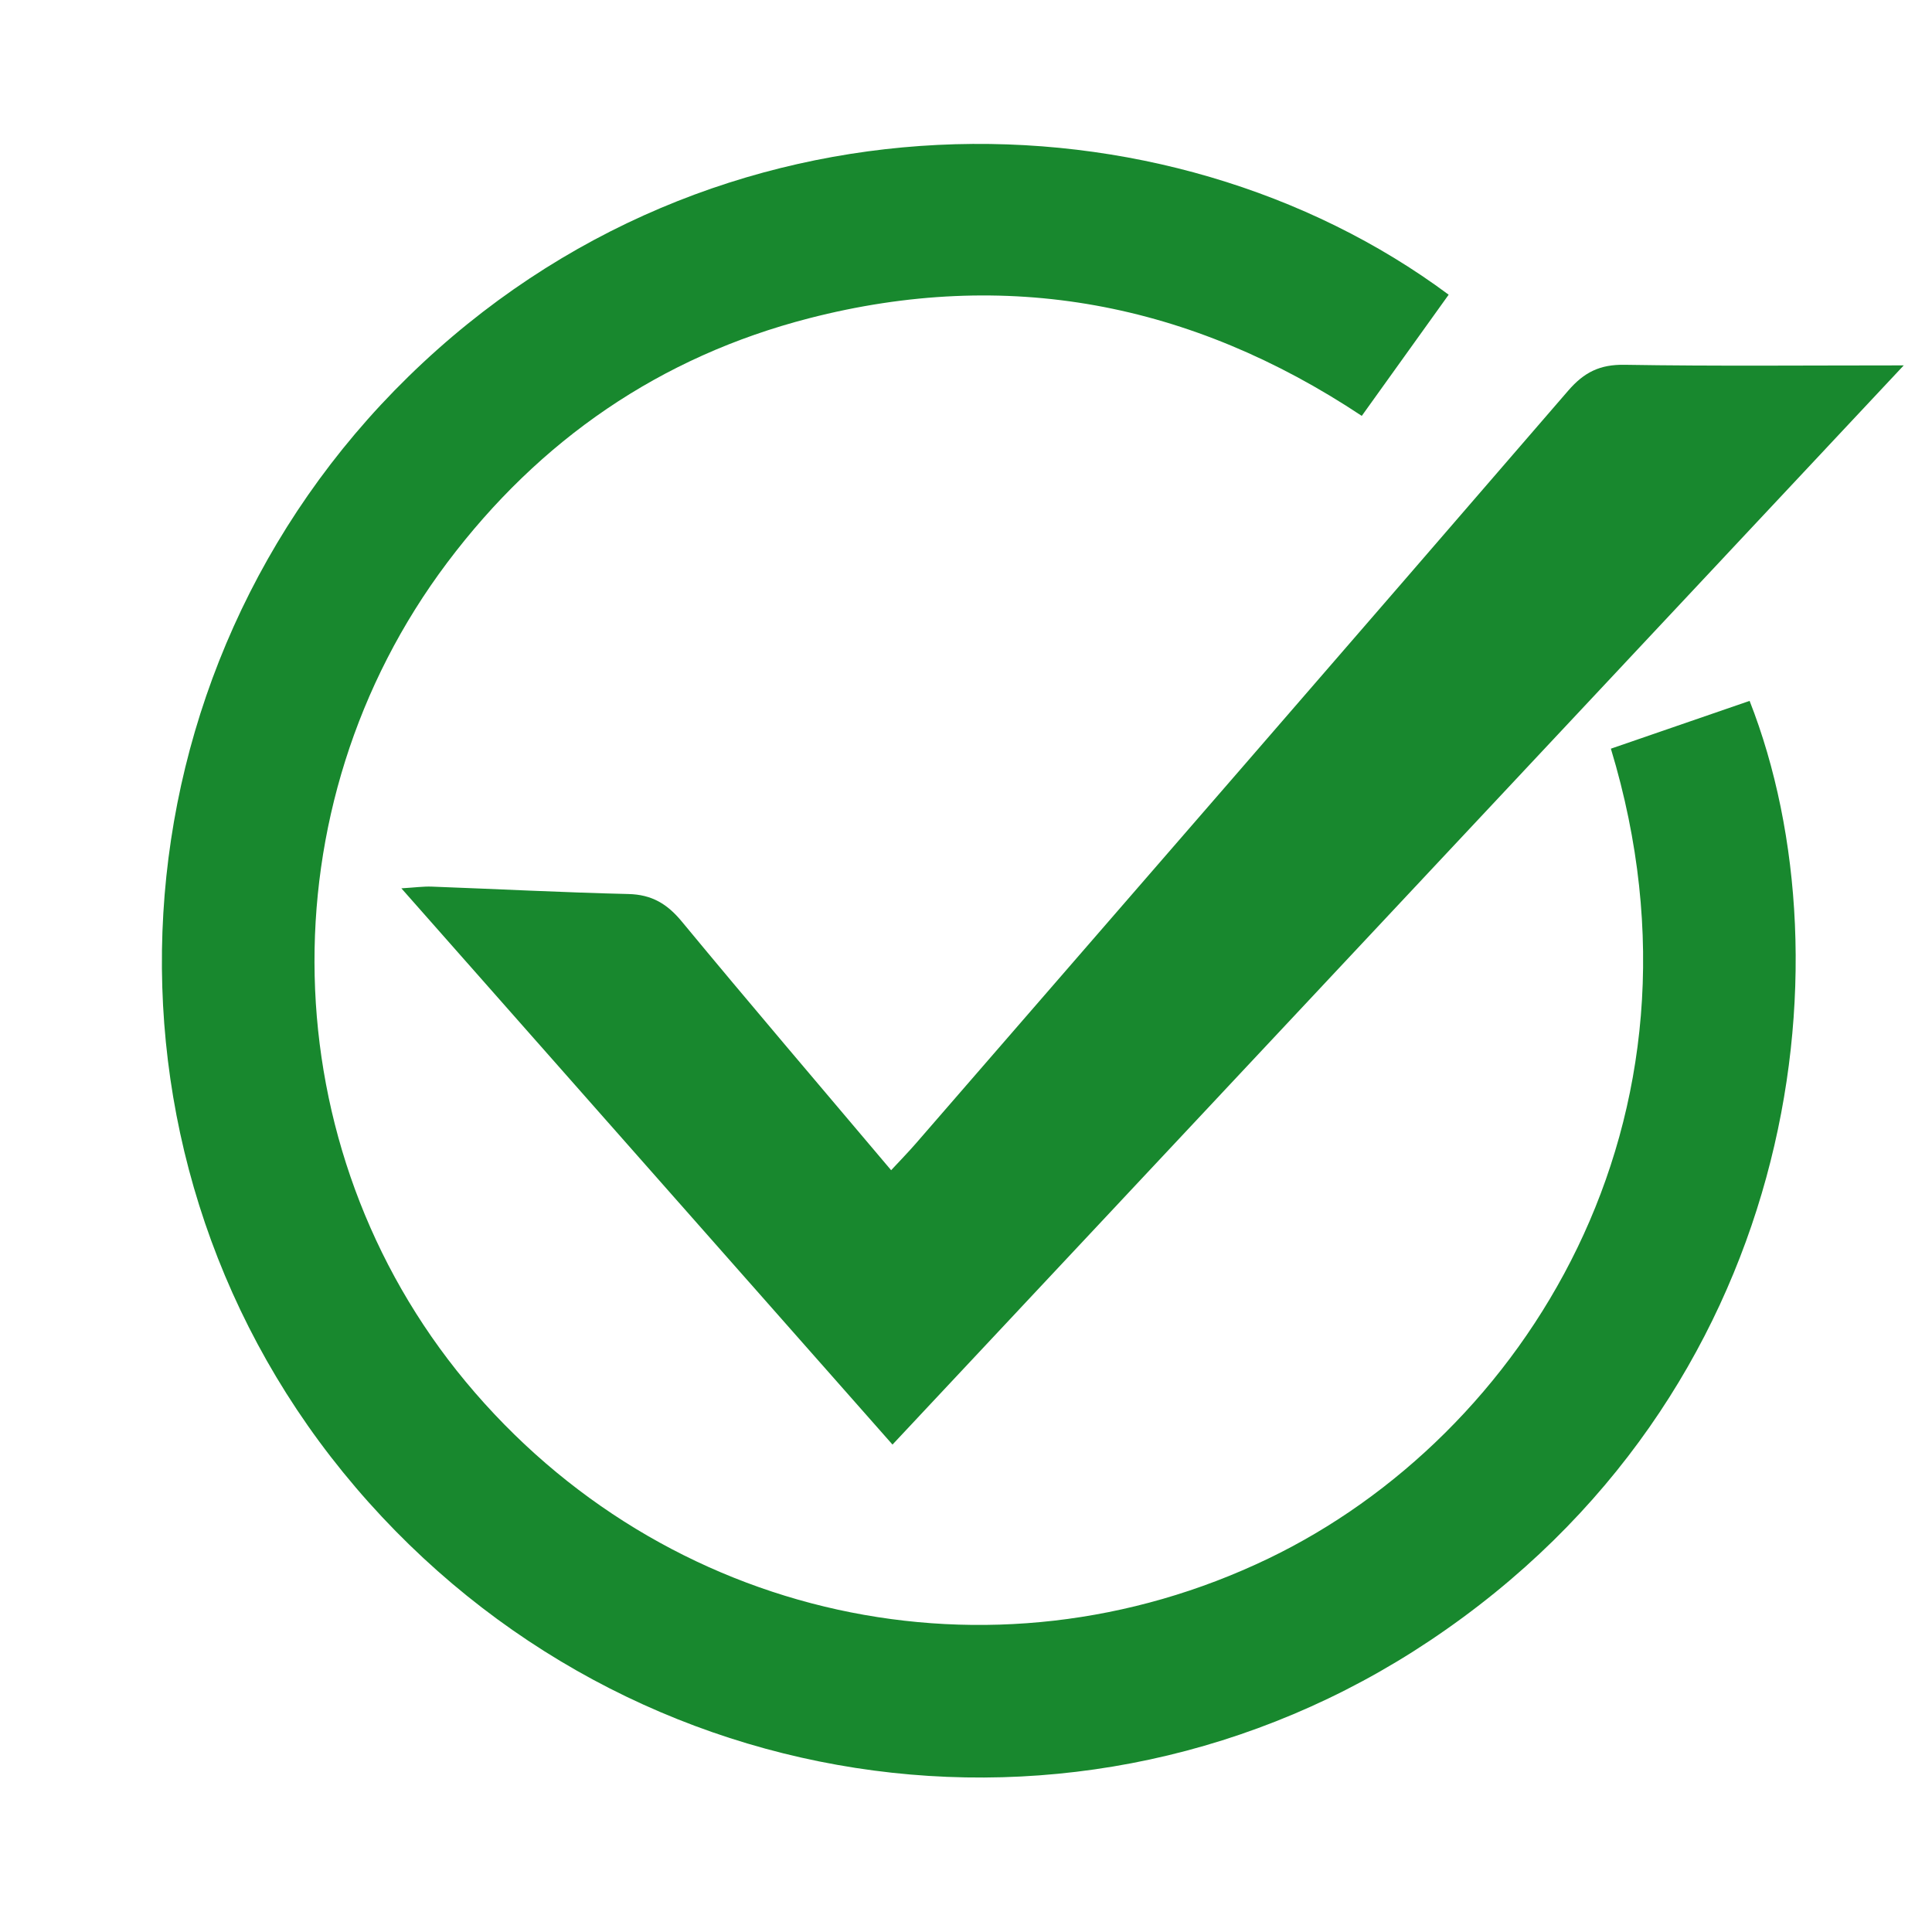 <?xml version="1.0" encoding="utf-8"?>
<!-- Generator: Adobe Illustrator 16.0.0, SVG Export Plug-In . SVG Version: 6.00 Build 0)  -->
<!DOCTYPE svg PUBLIC "-//W3C//DTD SVG 1.1//EN" "http://www.w3.org/Graphics/SVG/1.1/DTD/svg11.dtd">
<svg version="1.1" id="Calque_1" xmlns="http://www.w3.org/2000/svg" xmlns:xlink="http://www.w3.org/1999/xlink" x="0px" y="0px"
	 width="318.938px" height="318.891px" viewBox="0 0 318.938 318.891" enable-background="new 0 0 318.938 318.891"
	 xml:space="preserve">
<g>
	<path fill="#18882E" d="M239.148,48.65c-4.821,6.726-9.47,13.207-14.344,20.005c-28.237-18.747-58.647-24.516-91.249-16.112
		c-24.561,6.33-44.478,20.062-59.717,40.322c-30.361,40.368-29.031,96.604,3.037,135.224c32.719,39.404,86.786,51.2,132.54,29.184
		c41.961-20.193,75.188-72.063,56.512-133.68c7.628-2.629,15.273-5.263,22.902-7.891c17.063,43.488,7.863,114.612-52.764,155.123
		c-57.932,38.708-135.191,26.616-179.438-27.784C12.969,189.363,17.585,110.87,67.421,62.167
		C117.985,12.752,192.653,14.1,239.148,48.65z"/>
	<path fill="#18882E" d="M147.335,238.473c-27.164-30.767-53.82-60.958-81.076-91.827c2.249-0.135,3.64-0.333,5.021-0.281
		c10.82,0.4,21.636,0.965,32.46,1.222c3.84,0.092,6.385,1.604,8.809,4.536c11.243,13.599,22.705,27.016,34.563,41.059
		c1.516-1.637,2.846-2.992,4.089-4.426c35.92-41.396,71.865-82.771,107.678-124.261c2.64-3.057,5.252-4.343,9.318-4.274
		c14.945,0.246,29.896,0.098,46.078,0.098C258.245,120.112,202.973,179.097,147.335,238.473z"/>
</g>
</svg>
